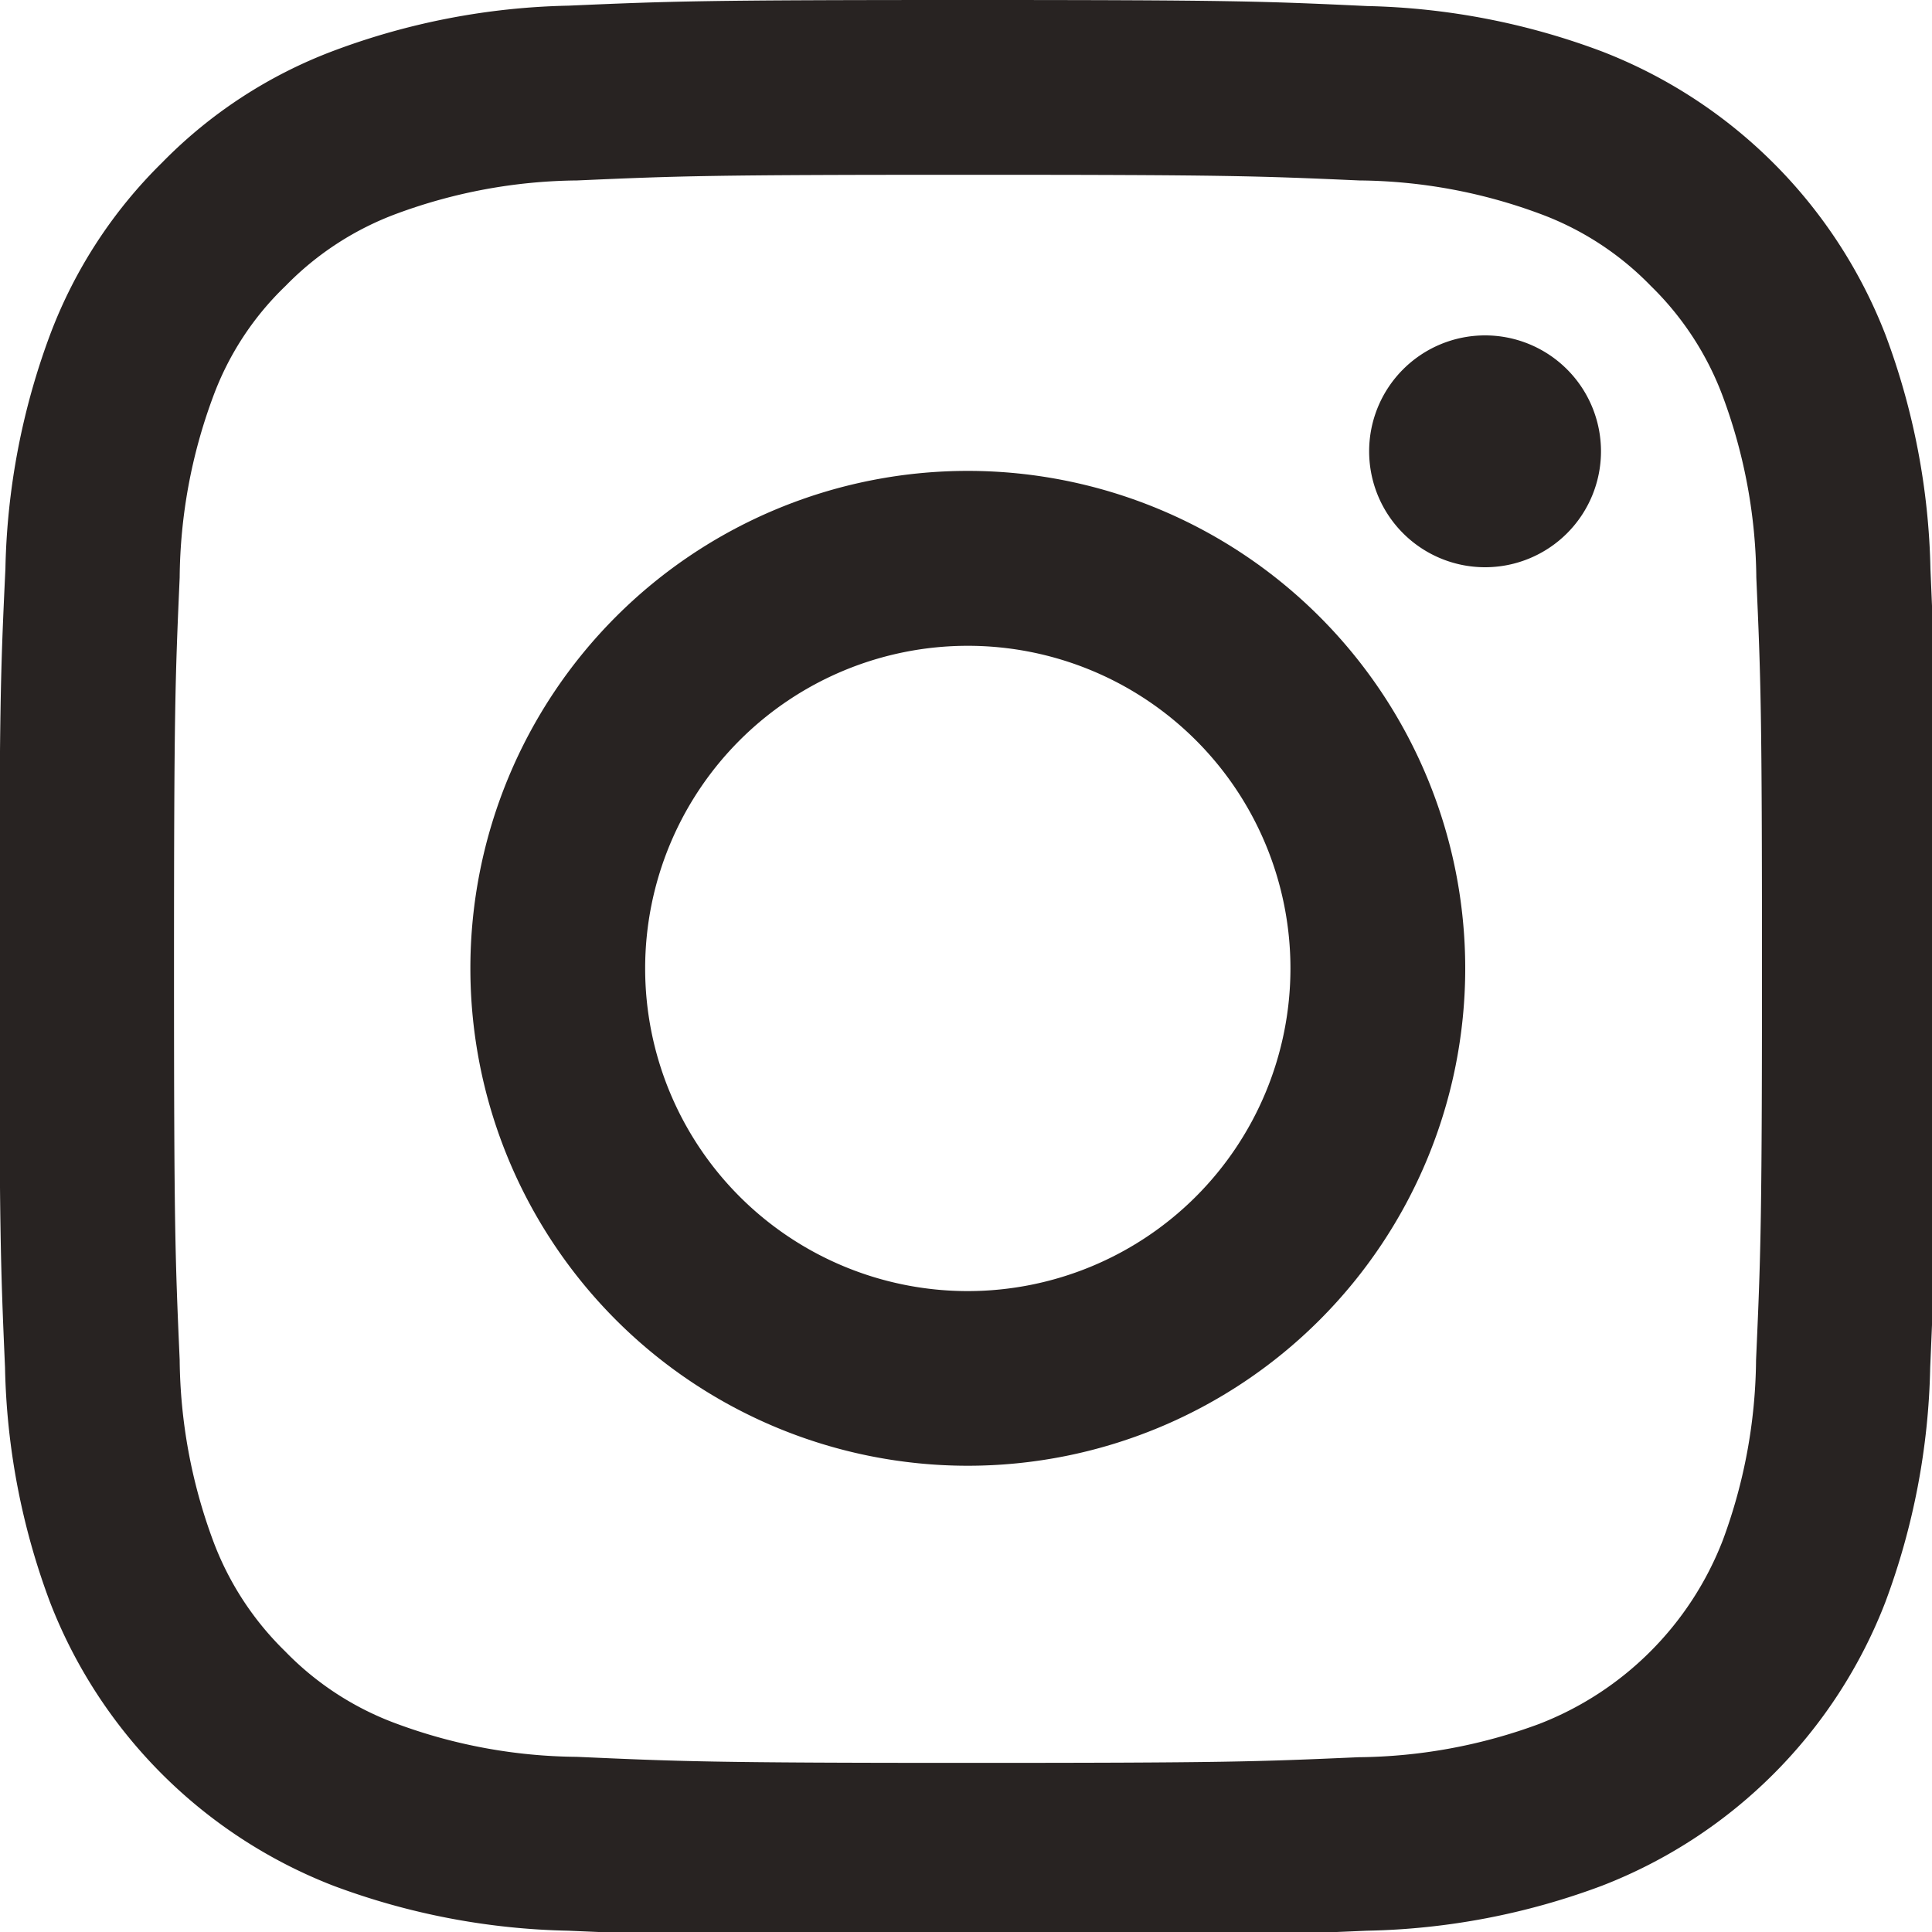 <svg xmlns="http://www.w3.org/2000/svg" xmlns:xlink="http://www.w3.org/1999/xlink" width="15" height="15" viewBox="0 0 15 15">
  <defs>
    <clipPath id="clip-path">
      <rect id="Rectangle_6234" data-name="Rectangle 6234" width="15" height="15" transform="translate(0.006)" fill="#282322" stroke="#707070" stroke-width="1"/>
    </clipPath>
  </defs>
  <g id="Mask_Group_531" data-name="Mask Group 531" transform="translate(-0.006)" clip-path="url(#clip-path)">
    <g id="instagram_8_" data-name="instagram (8)" transform="translate(0.001 0)">
      <path id="Path_3352" data-name="Path 3352" d="M15.011,4.42A5.494,5.494,0,0,0,14.662,2.6a3.851,3.851,0,0,0-2.2-2.2A5.508,5.508,0,0,0,10.638.047C9.833.009,9.578,0,7.536,0s-2.3.009-3.1.044A5.5,5.5,0,0,0,2.614.394a3.668,3.668,0,0,0-1.333.869A3.7,3.7,0,0,0,.414,2.593,5.508,5.508,0,0,0,.065,4.417c-.038.8-.047,1.06-.047,3.1s.009,2.3.044,3.1a5.493,5.493,0,0,0,.35,1.824,3.851,3.851,0,0,0,2.2,2.2,5.509,5.509,0,0,0,1.824.349c.8.035,1.057.044,3.1.044s2.3-.009,3.1-.044a5.492,5.492,0,0,0,1.824-.349,3.846,3.846,0,0,0,2.2-2.2,5.512,5.512,0,0,0,.349-1.824c.035-.8.044-1.057.044-3.1S15.046,5.222,15.011,4.42Zm-1.354,6.138a4.121,4.121,0,0,1-.258,1.4,2.494,2.494,0,0,1-1.427,1.427,4.136,4.136,0,0,1-1.4.258c-.793.035-1.031.044-3.037.044S5.293,13.675,4.5,13.64a4.119,4.119,0,0,1-1.4-.258,2.313,2.313,0,0,1-.863-.561,2.337,2.337,0,0,1-.561-.863,4.136,4.136,0,0,1-.258-1.4c-.035-.793-.044-1.031-.044-3.037s.009-2.247.044-3.037a4.119,4.119,0,0,1,.258-1.4,2.285,2.285,0,0,1,.564-.864,2.334,2.334,0,0,1,.863-.561,4.138,4.138,0,0,1,1.4-.258c.793-.035,1.031-.044,3.037-.044s2.247.009,3.037.044a4.121,4.121,0,0,1,1.4.258,2.312,2.312,0,0,1,.863.561,2.337,2.337,0,0,1,.561.864,4.138,4.138,0,0,1,.258,1.4c.035.793.044,1.031.044,3.037S13.692,9.766,13.657,10.559Zm0,0" transform="translate(-0.018 0)" fill="#282322"/>
      <path id="Path_3353" data-name="Path 3353" d="M8.744,4.864a3.862,3.862,0,1,0,3.862,3.862A3.863,3.863,0,0,0,8.744,4.864Zm0,6.368a2.505,2.505,0,1,1,2.505-2.505A2.506,2.506,0,0,1,8.744,11.232Zm0,0" transform="translate(-1.225 -1.208)" fill="#282322"/>
      <path id="Path_3354" data-name="Path 3354" d="M15.964,4.363a.9.9,0,1,1-.9-.9A.9.9,0,0,1,15.964,4.363Zm0,0" transform="translate(-3.529 -0.859)" fill="#282322"/>
    </g>
  </g>
</svg>
